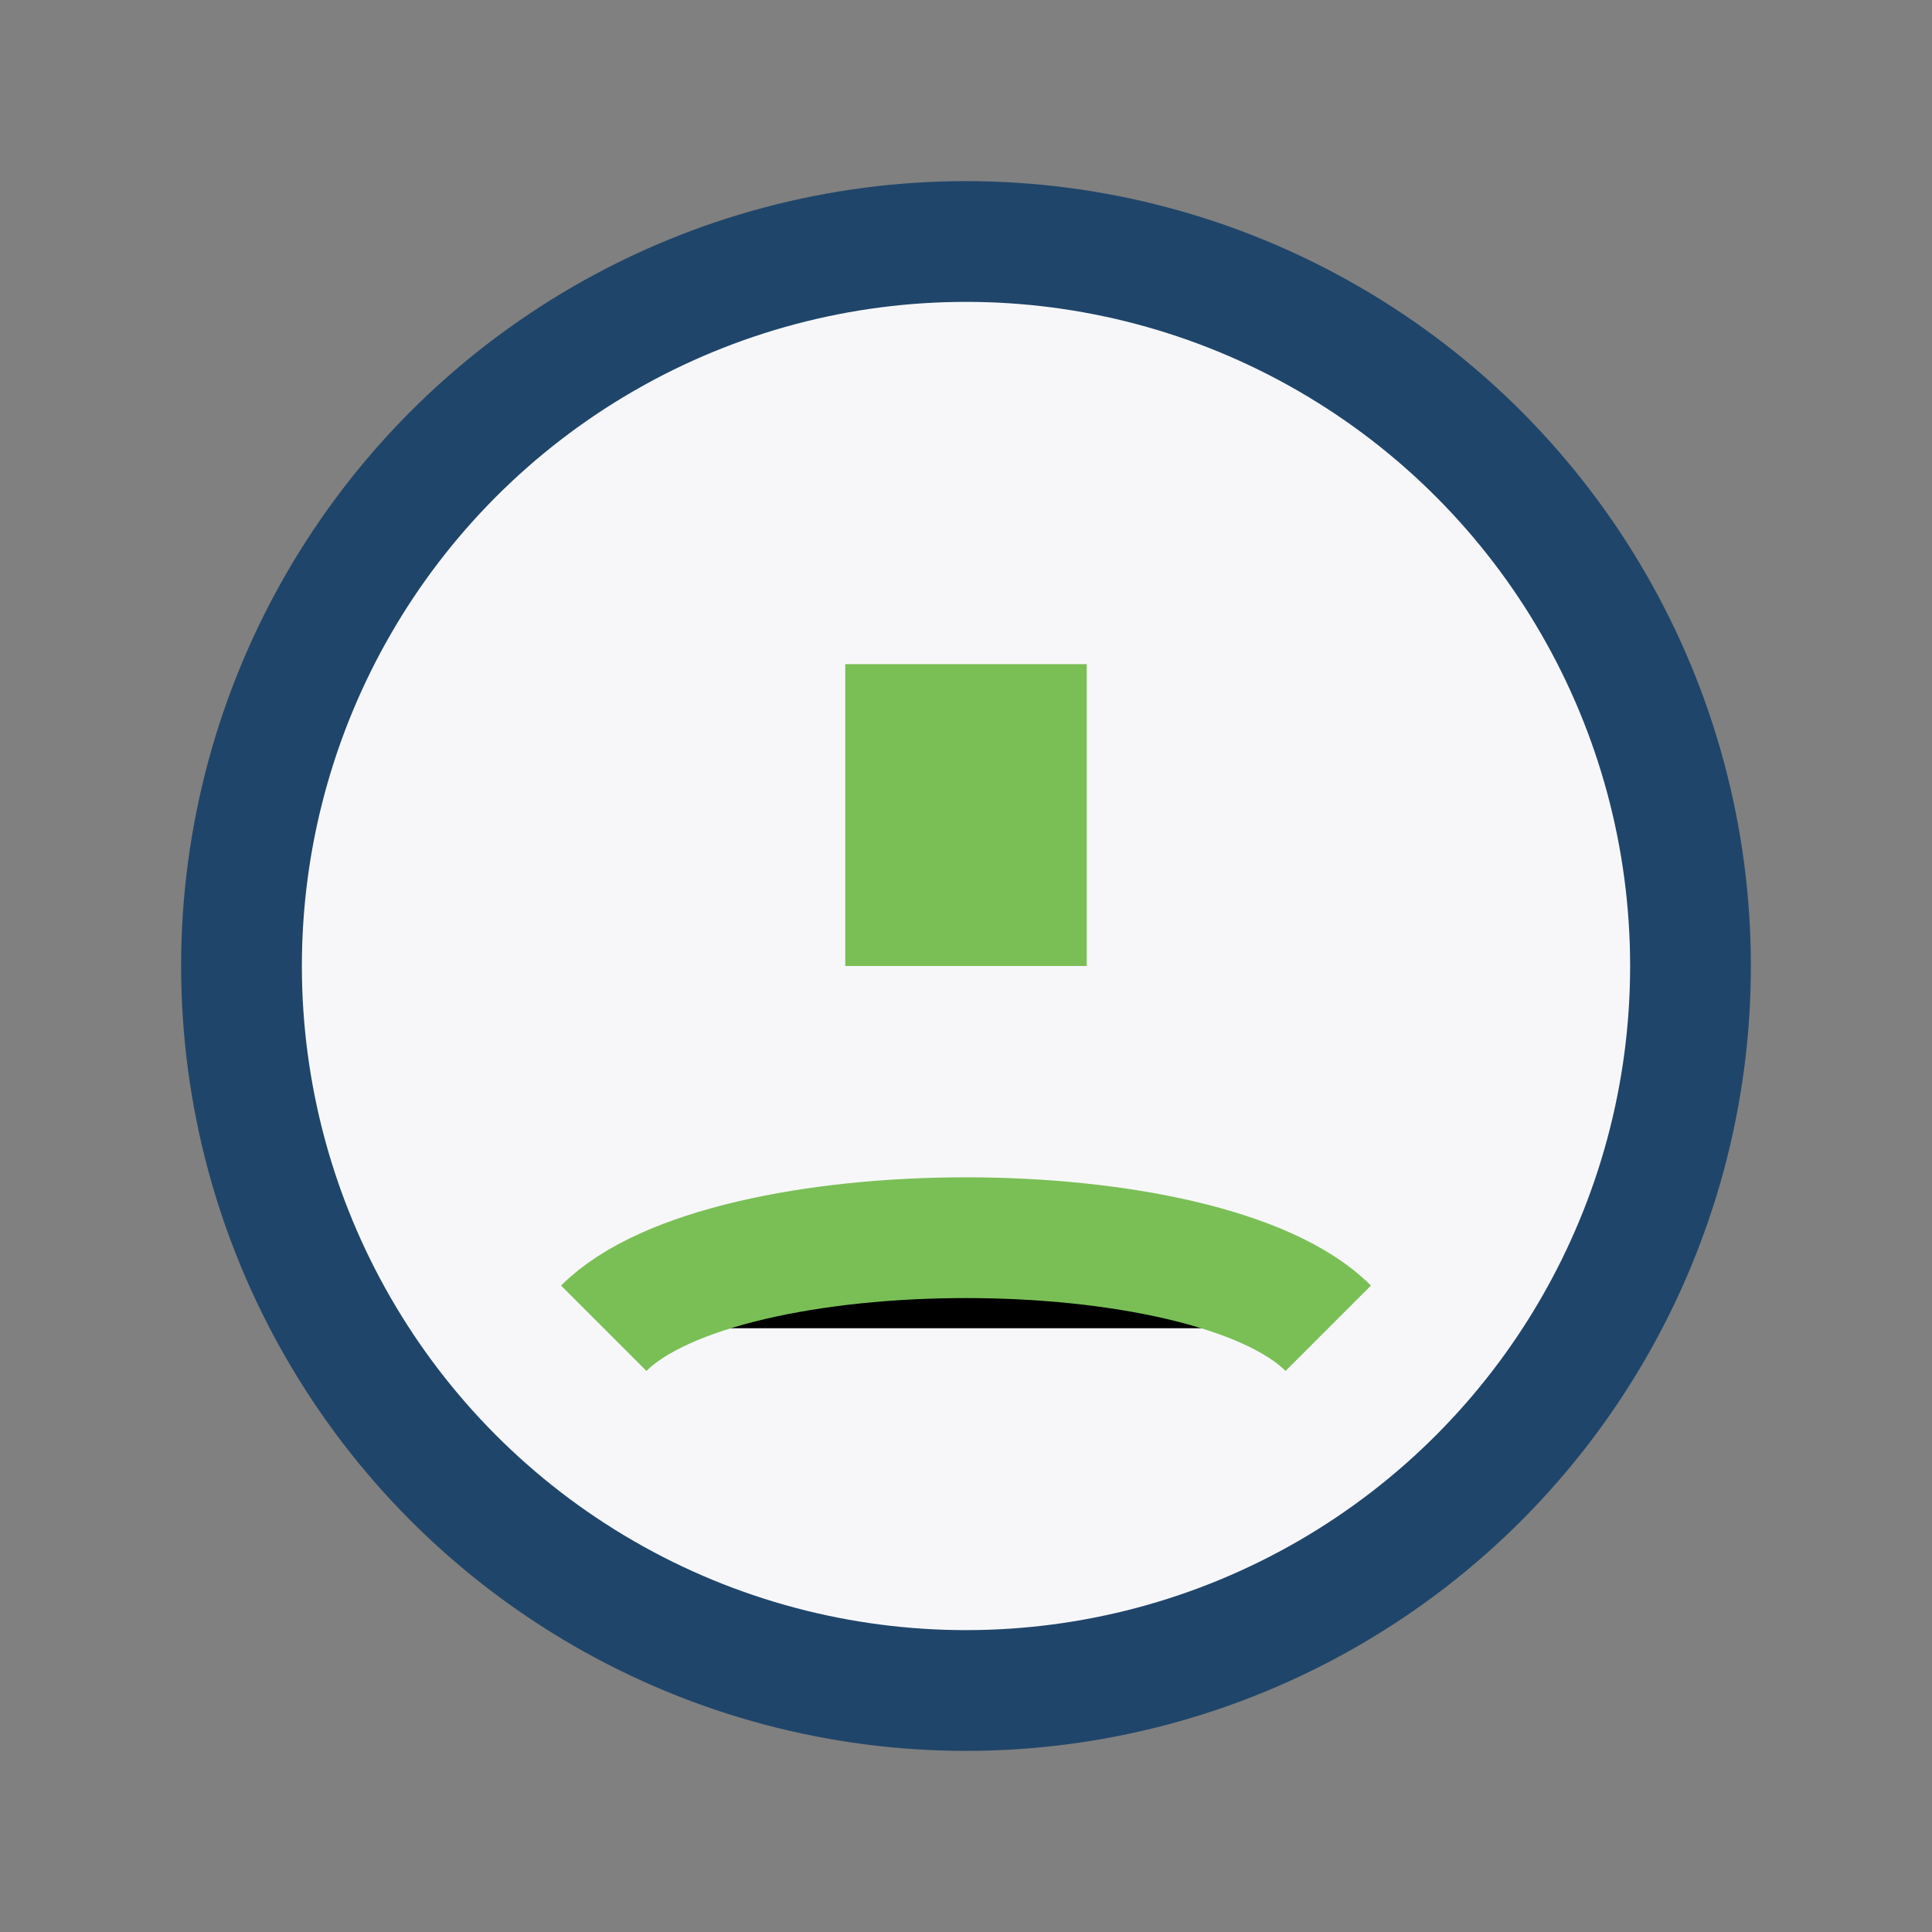 <?xml version="1.0" encoding="UTF-8"?>
<svg xmlns="http://www.w3.org/2000/svg" width="32" height="32" viewBox="0 0 32 32"><rect x="0" y="0" width="32" height="32" fill="#808080" stroke="none"/><circle cx="16" cy="16" r="12" fill="#F7F7F9" stroke="#20456A" stroke-width="2"/><path d="M10 22c2-2 10-2 12 0M17 16v-4h-2v4" stroke="#7ABF56" stroke-width="2"/></svg>